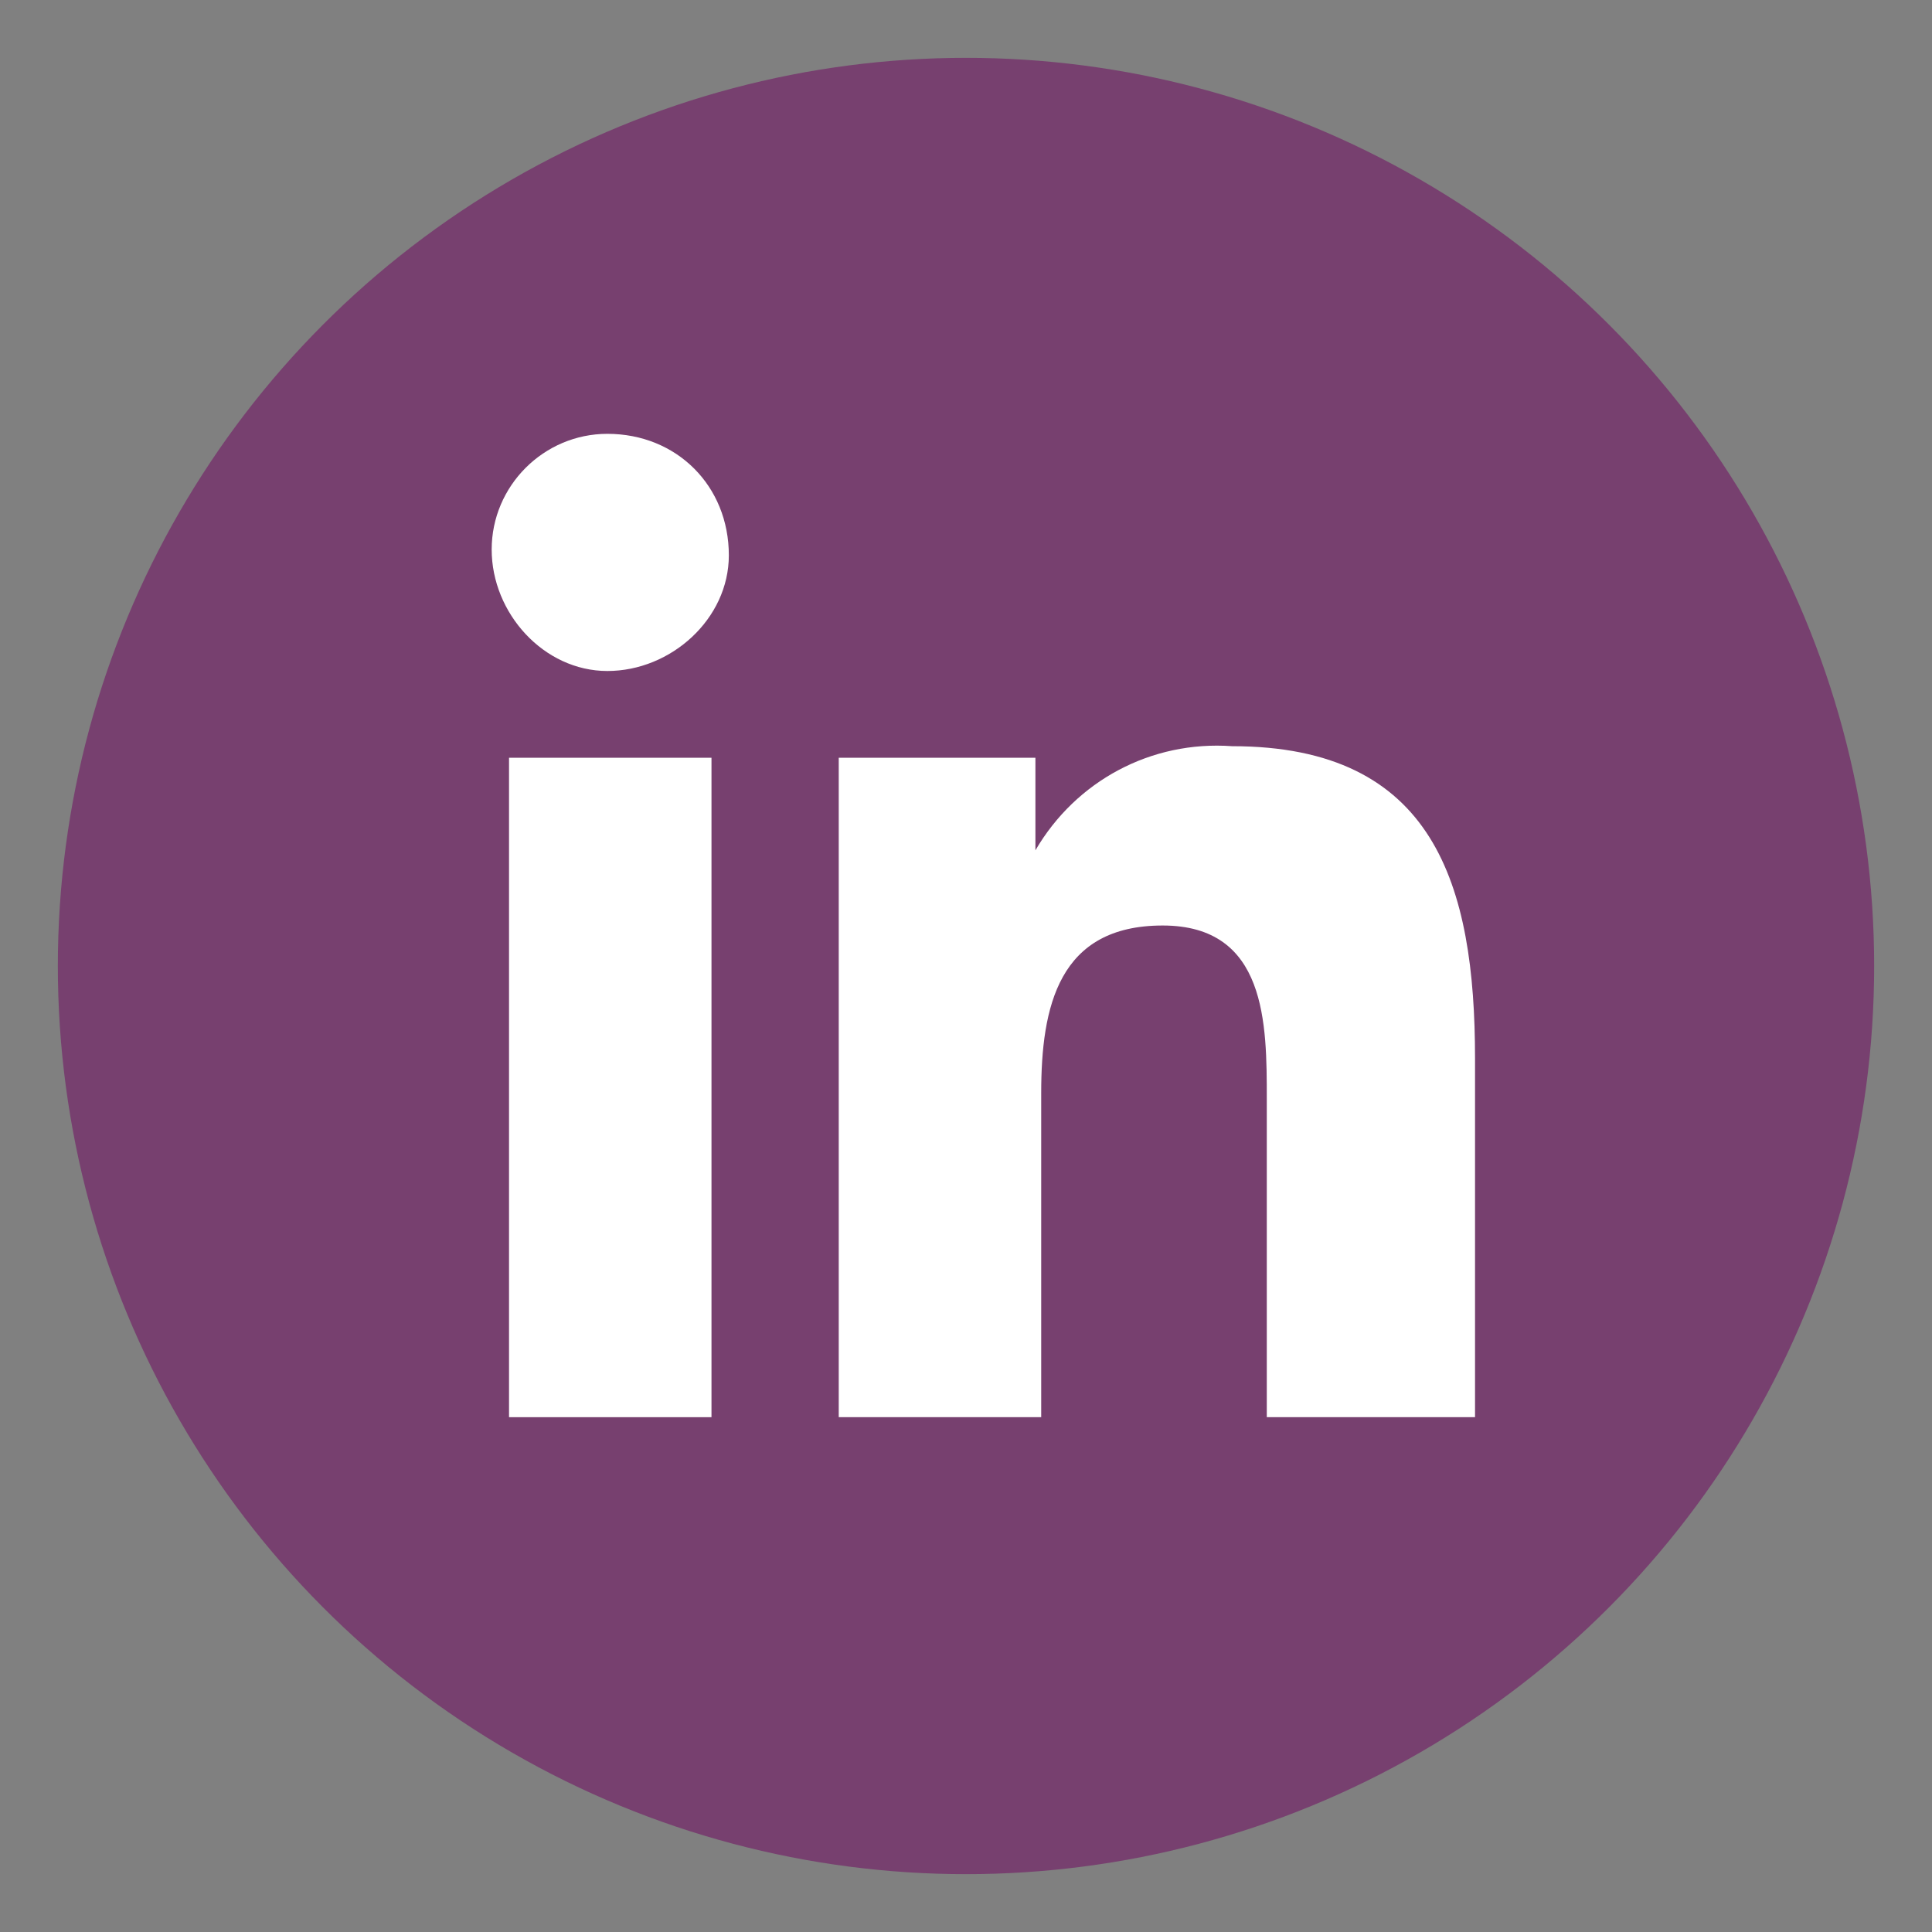 <?xml version="1.0" encoding="utf-8"?>
<!-- Generator: Adobe Illustrator 25.2.1, SVG Export Plug-In . SVG Version: 6.00 Build 0)  -->
<svg version="1.1" id="Layer_1" xmlns="http://www.w3.org/2000/svg" xmlns:xlink="http://www.w3.org/1999/xlink" x="0px" y="0px"
	 viewBox="0 0 33.4 33.4" style="enable-background:new 0 0 33.4 33.4;" xml:space="preserve">
<rect x="0" y="0" width="33.4" height="33.4" fill="#808080" stroke="none"/>
<style type="text/css">
	.st0{fill:#77406F;}
	.st1{fill:#FFFFFF;}
</style>
<g id="Group_1850" transform="translate(18483.5 -7477.5)">
	<circle id="Ellipse_48" class="st0" cx="-18466.8" cy="7494.2" r="15.7"/>
	<g id="Group_1848" transform="translate(-18475 7485)">
		<path id="Path_1037" class="st1" d="M17,17L17,17v-6.2c0-3-0.7-5.4-4.2-5.4C11.4,5.3,10.1,6,9.4,7.2h0V5.6H6V17h3.5v-5.6
			c0-1.5,0.3-2.9,2.1-2.9c1.8,0,1.8,1.7,1.8,3V17L17,17z"/>
		<path id="Path_1038" class="st1" d="M0.3,5.6h3.5V17H0.3V5.6z"/>
		<path id="Path_1039" class="st1" d="M2,0C0.9,0,0,0.9,0,2s0.9,2.1,2,2.1s2.1-0.9,2.1-2c0,0,0,0,0,0C4.1,0.9,3.2,0,2,0z"/>
	</g>
</g>
</svg>

